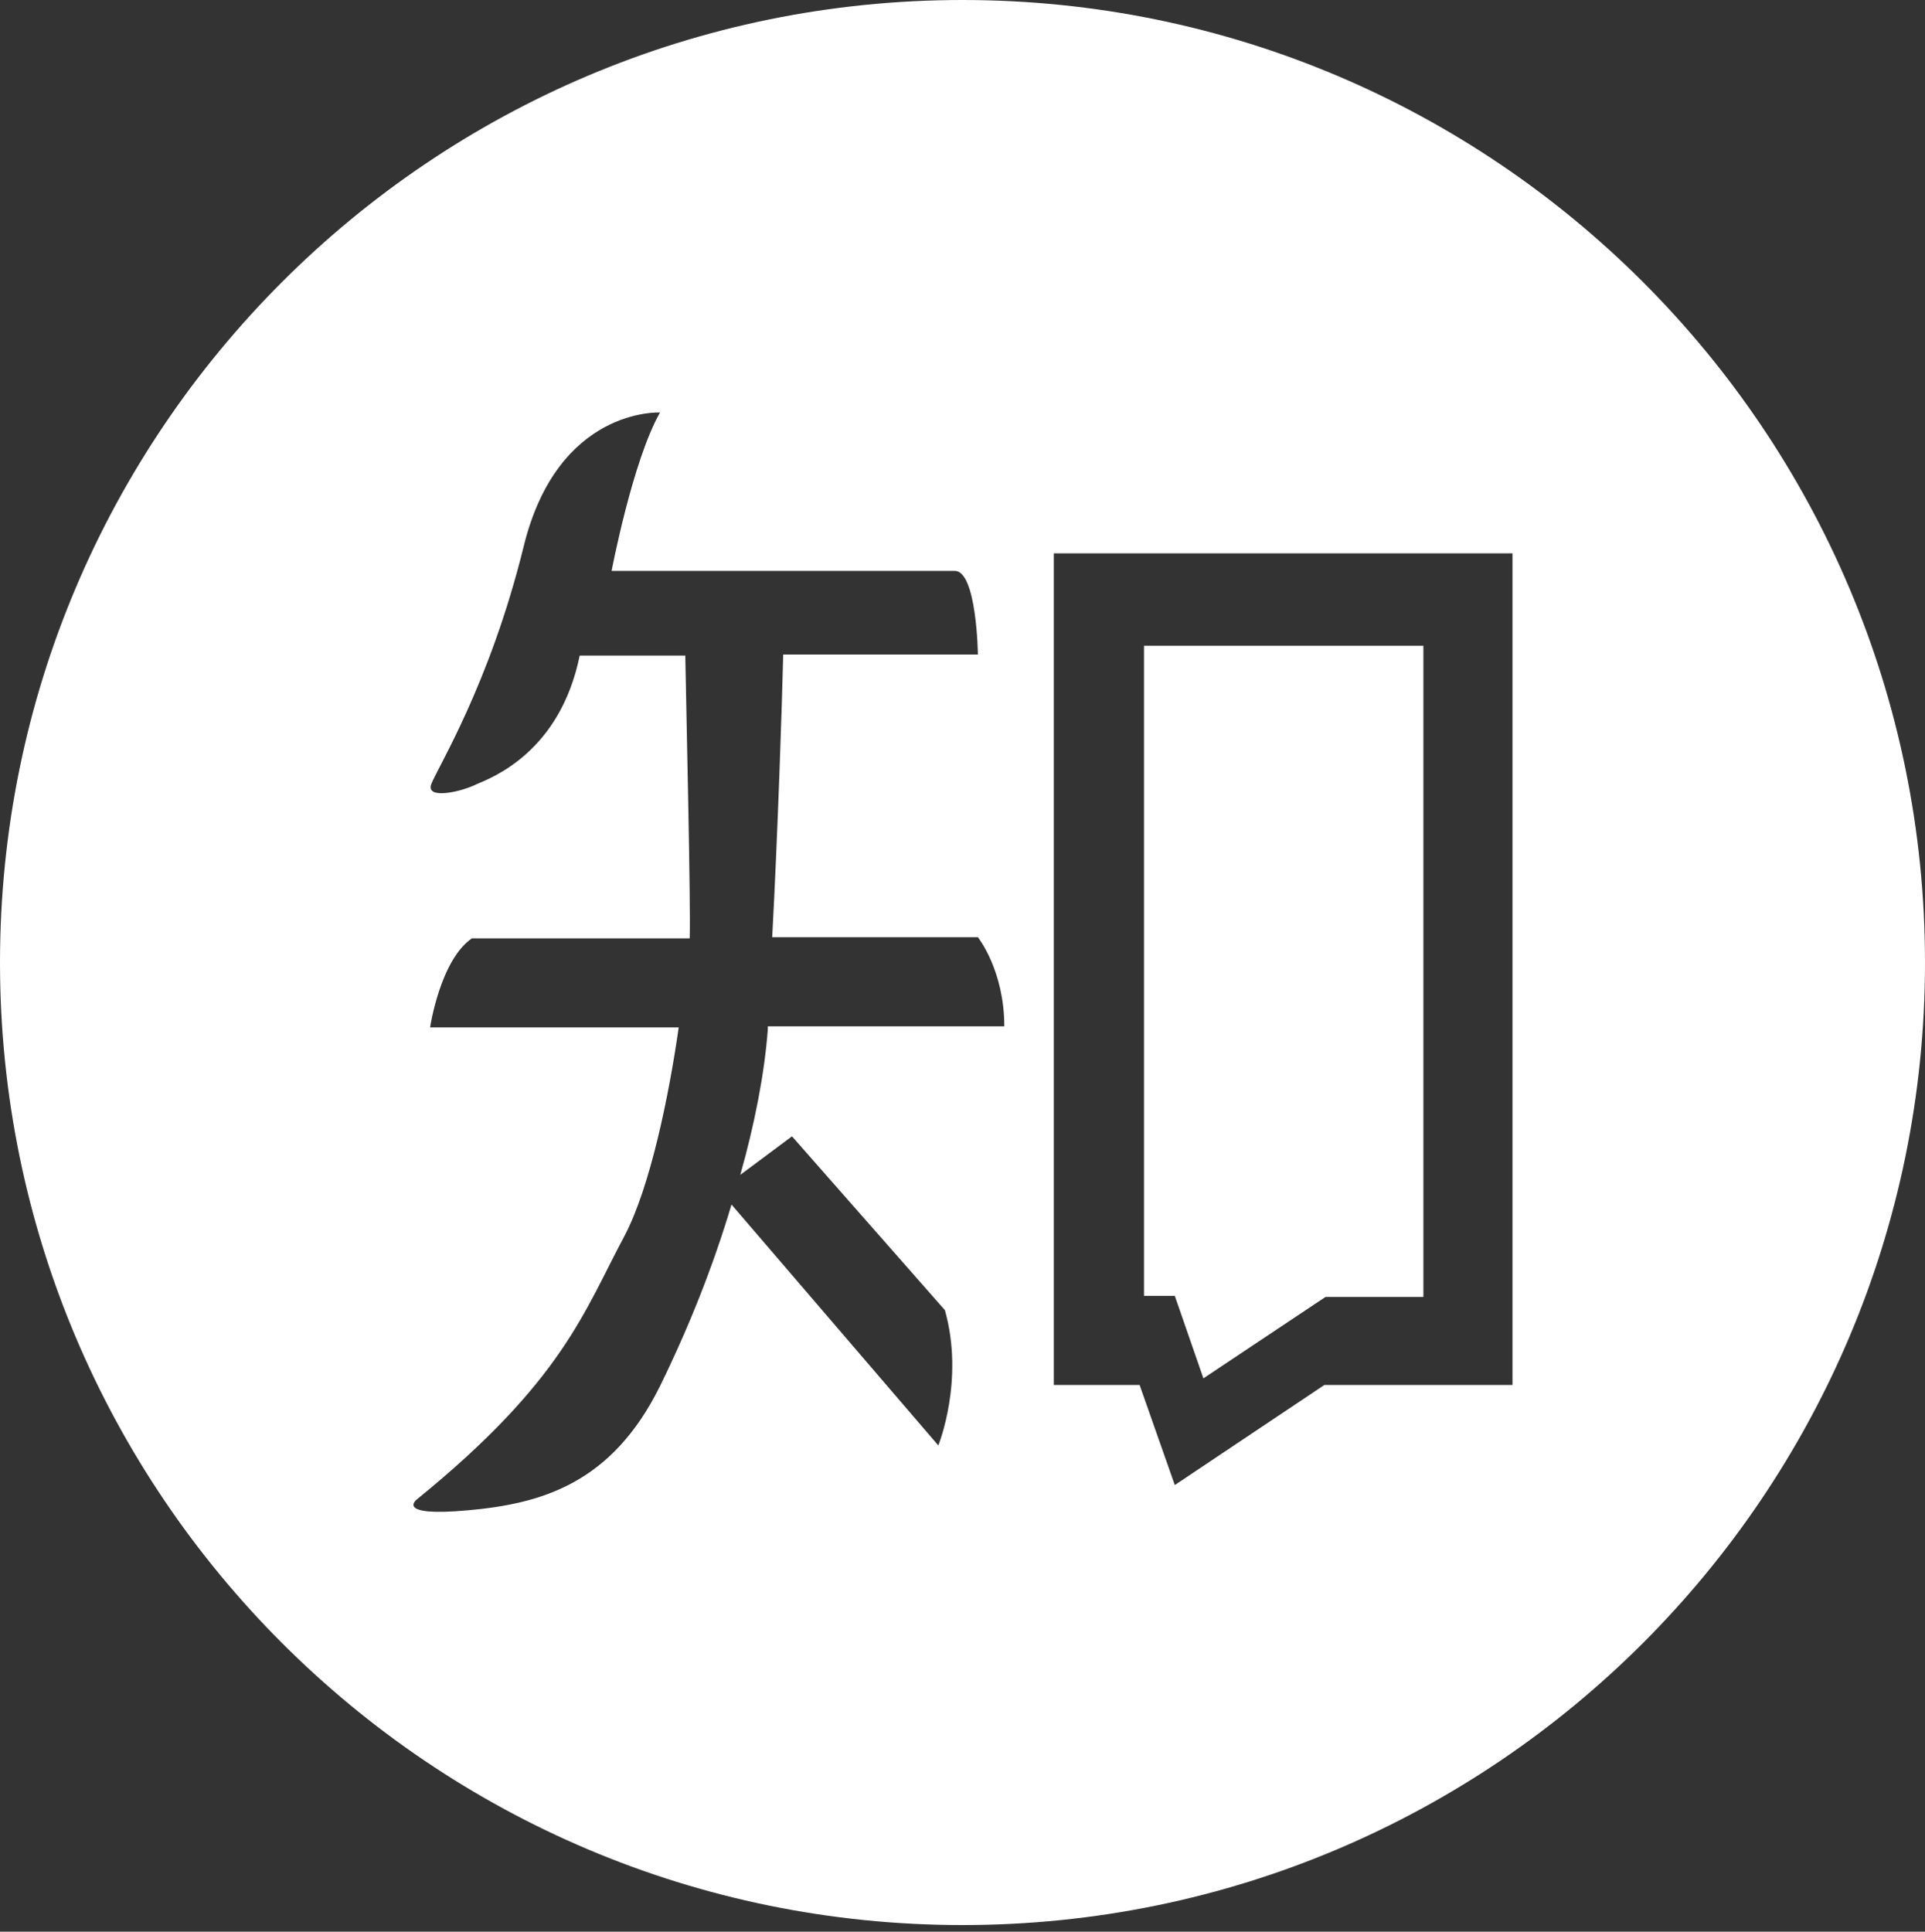 <?xml version="1.0" encoding="utf-8"?>
<!-- Generator: Adobe Illustrator 24.0.0, SVG Export Plug-In . SVG Version: 6.00 Build 0)  -->
<svg version="1.1" id="图层_1" xmlns="http://www.w3.org/2000/svg" xmlns:xlink="http://www.w3.org/1999/xlink" x="0px" y="0px"
	 viewBox="0 0 175 175.6" style="enable-background:new 0 0 175 175.6;" xml:space="preserve">
<rect x="0" y="0" width="175" height="175.6" fill="#333333" stroke="none"/>
<style type="text/css">
	.st0{fill:#FFFFFF;}
</style>
<path class="st0" d="M87.5,0C39.2,0,0,39.2,0,87.5S39.2,175,87.5,175S175,135.8,175,87.5S135.8,0,87.5,0z M69.8,93.3v0.3
	c-0.3,4-1.2,8.6-2.5,13.2l4.7-3.5l13.9,15.8c1.8,6.4-0.6,12.3-0.6,12.3l-18.8-21.9l0,0c-1.7,5.7-3.9,11.2-6.5,16.5
	c-4.4,8.9-10.8,10.7-17.5,11.3s-4.6-1-4.6-1c13.3-10.8,15.2-17.1,18.9-24c2.3-4.4,4-12.6,4.9-18.9H39.1c0,0,0.9-6.1,3.8-8.1h19.8
	c0.1-3-0.3-20.1-0.4-25.7h-9.6c-1.8,8.8-8,11.1-9.4,11.7c-1.4,0.7-4.6,1.4-4.1,0s5.3-9,8.4-21.6C50.7,37,60,37.5,60,37.5
	c-2.5,4.4-4.4,14.4-4.4,14.4h31.2c2,0,2.1,7.6,2.1,7.6H71.2c-0.1,4.4-0.5,16.4-1,25.7h18.7c0,0,2.4,3,2.4,8.1L69.8,93.3L69.8,93.3z
	 M137.5,125.9h-17.1l-13.6,9.1l-3.2-9.1h-7.8V50.3h41.7V125.9L137.5,125.9z M67.2,106.8L67.2,106.8z M109.4,125.3l11.1-7.4h8.9l0,0
	V58.7H104v59.1h2.8L109.4,125.3z"/>
</svg>
